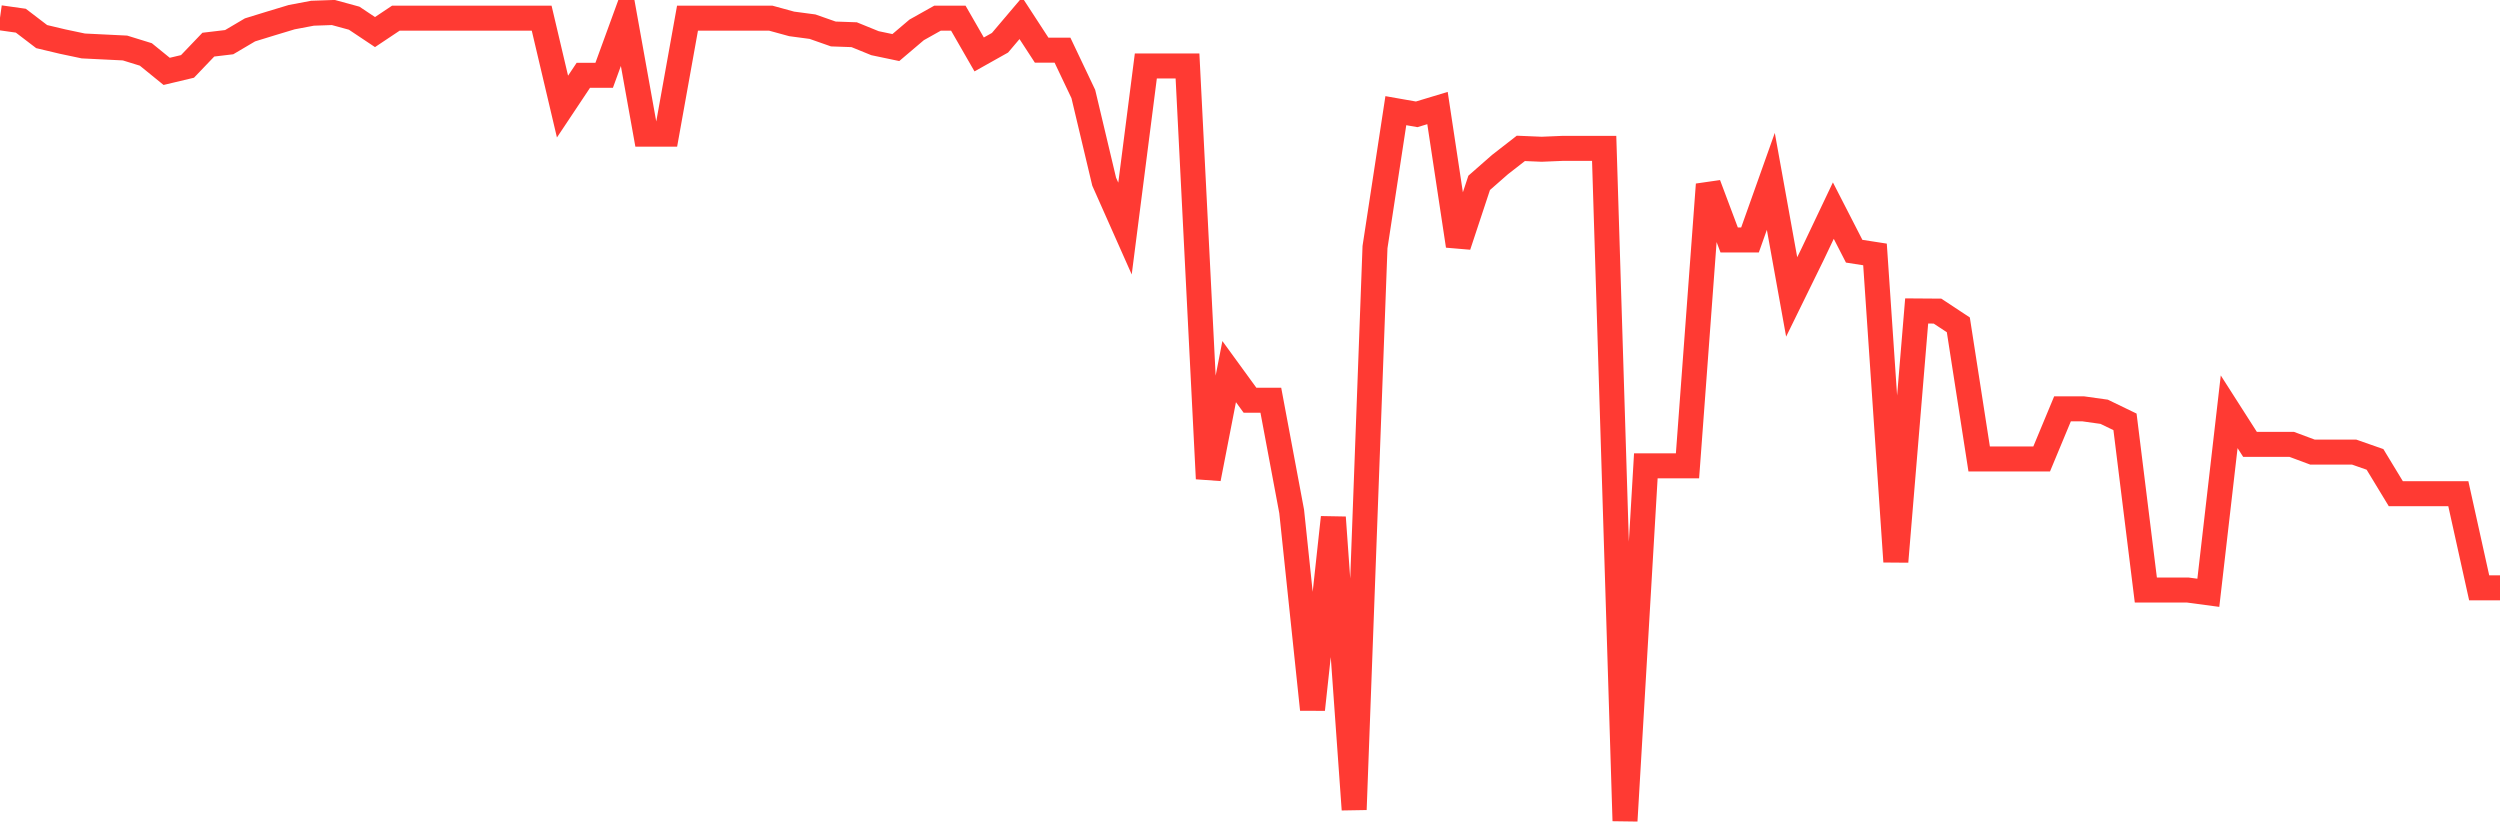 <svg
  xmlns="http://www.w3.org/2000/svg"
  xmlns:xlink="http://www.w3.org/1999/xlink"
  width="120"
  height="40"
  viewBox="0 0 120 40"
  preserveAspectRatio="none"
>
  <polyline
    points="0,0.852 1,0.993 2,1.757 3,1.995 4,2.206 5,2.255 6,2.304 7,2.613 8,3.426 9,3.188 10,2.143 11,2.024 12,1.434 13,1.126 14,0.824 15,0.635 16,0.6 17,0.873 18,1.54 19,0.873 20,0.873 21,0.873 22,0.873 23,0.873 24,0.873 25,0.873 26,0.873 27,5.116 28,3.615 29,3.615 30,0.873 31,6.441 32,6.441 33,0.873 34,0.873 35,0.873 36,0.873 37,0.873 38,1.147 39,1.28 40,1.631 41,1.666 42,2.073 43,2.283 44,1.434 45,0.873 46,0.873 47,2.613 48,2.052 49,0.873 50,2.409 51,2.409 52,4.513 53,8.72 54,10.971 55,3.167 56,3.167 57,3.167 58,22.977 59,17.837 60,19.211 61,19.211 62,24.548 63,34.056 64,24.835 65,38.86 66,11.862 67,5.312 68,5.488 69,5.186 70,11.799 71,8.777 72,7.9 73,7.122 74,7.164 75,7.122 76,7.122 77,7.122 78,39.4 79,22.36 80,22.36 81,22.36 82,8.854 83,11.518 84,11.518 85,8.706 86,14.253 87,12.213 88,10.109 89,12.058 90,12.213 91,26.96 92,14.926 93,14.933 94,15.593 95,22.03 96,22.03 97,22.03 98,22.03 99,19.625 100,19.625 101,19.765 102,20.249 103,28.32 104,28.32 105,28.32 106,28.454 107,19.765 108,21.329 109,21.329 110,21.329 111,21.701 112,21.701 113,21.701 114,22.051 115,23.699 116,23.699 117,23.699 118,23.699 119,28.215 120,28.215"
    fill="none"
    stroke="#ff3a33"
    stroke-width="1.2"
  >
  </polyline>
</svg>